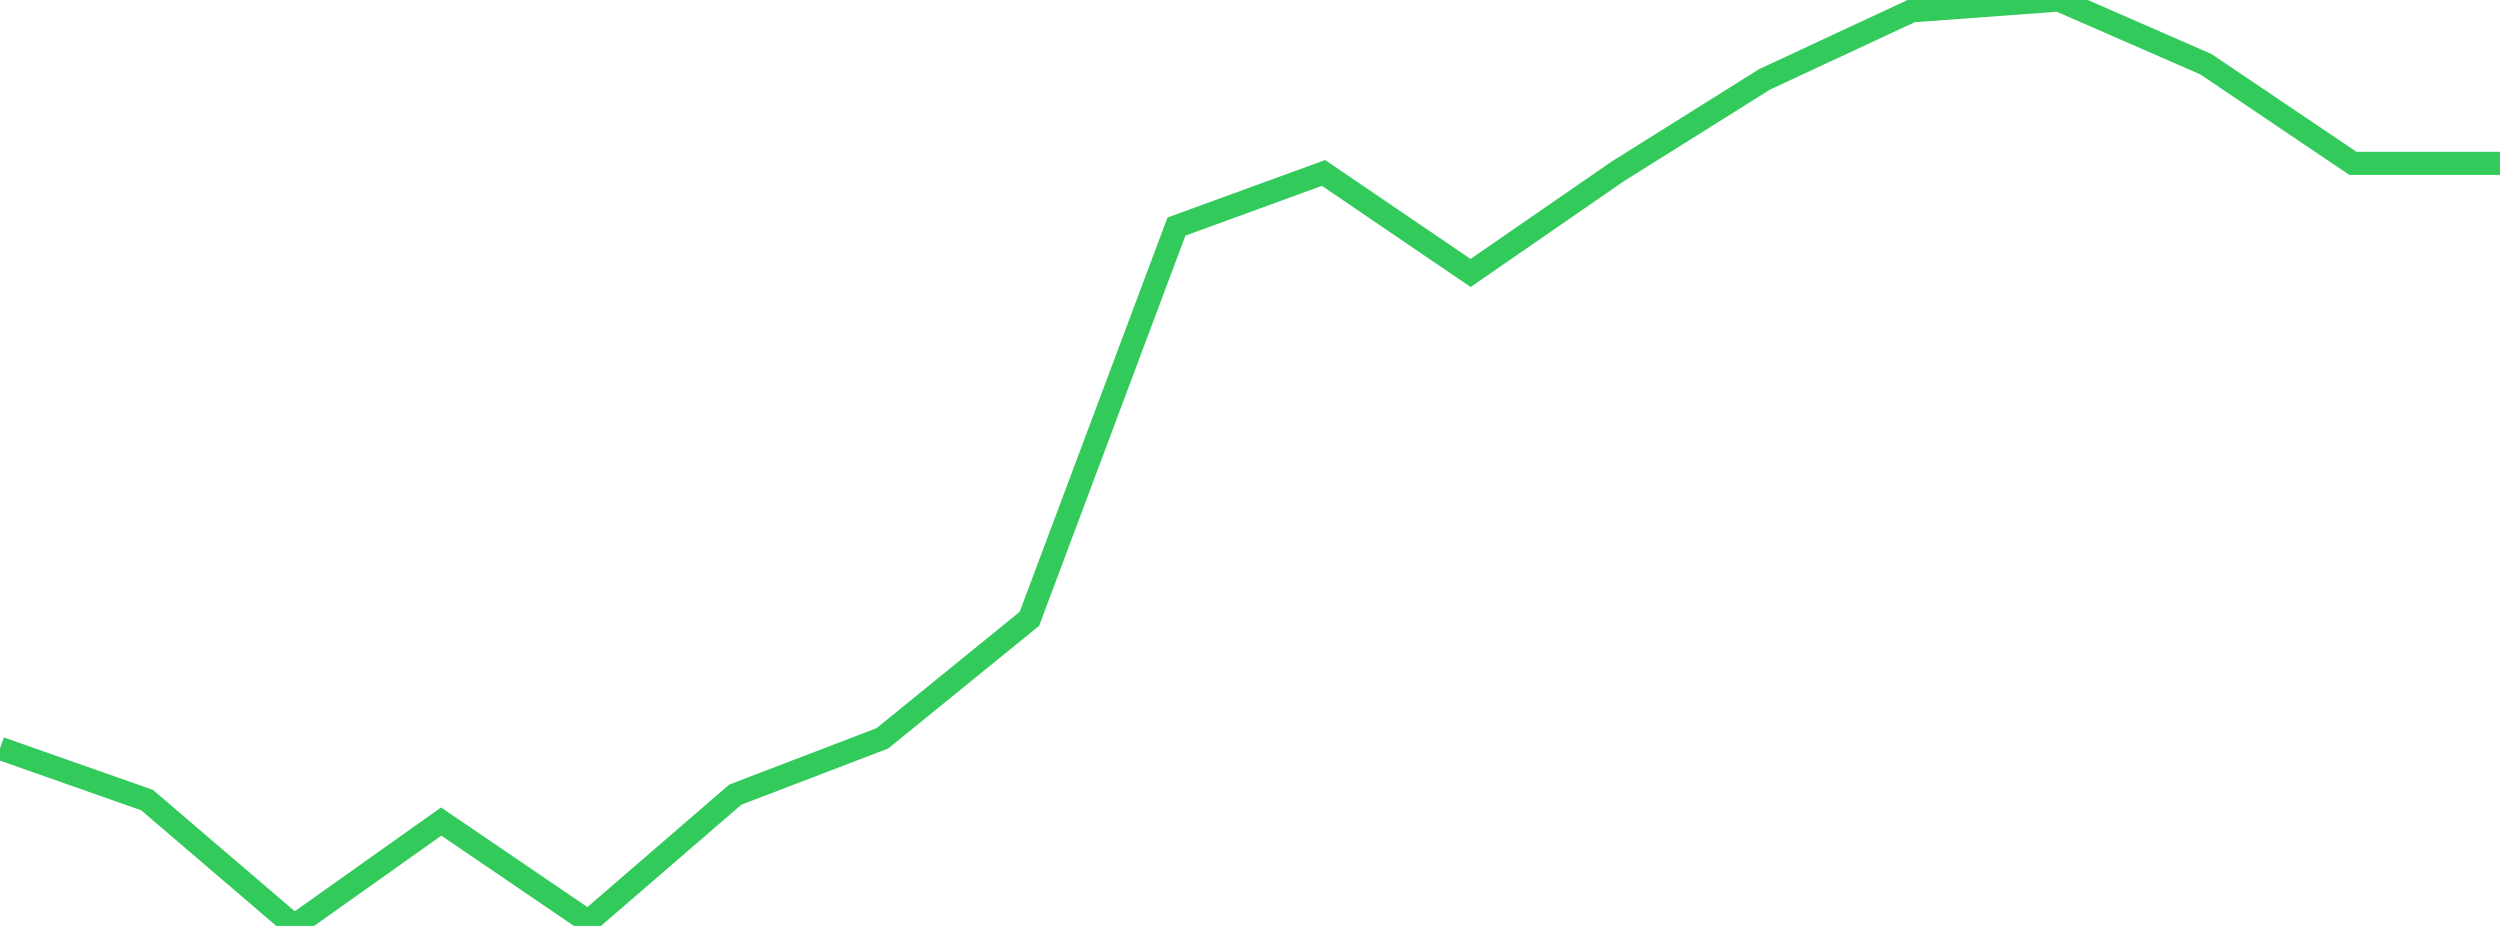 <?xml version="1.0" standalone="no"?>
<!DOCTYPE svg PUBLIC "-//W3C//DTD SVG 1.1//EN" "http://www.w3.org/Graphics/SVG/1.1/DTD/svg11.dtd">

<svg width="135" height="50" viewBox="0 0 135 50" preserveAspectRatio="none" 
  xmlns="http://www.w3.org/2000/svg"
  xmlns:xlink="http://www.w3.org/1999/xlink">


<polyline points="0.0, 40.411 7.941, 43.205 15.882, 50.0 23.824, 44.364 31.765, 49.768 39.706, 42.91 47.647, 39.87 55.588, 33.416 63.529, 12.234 71.471, 9.339 79.412, 14.741 87.353, 9.258 95.294, 4.282 103.235, 0.584 111.176, 0.0 119.118, 3.467 127.059, 8.822 135.0, 8.822" fill="none" stroke="#32ca5b" stroke-width="1.25"/>

</svg>